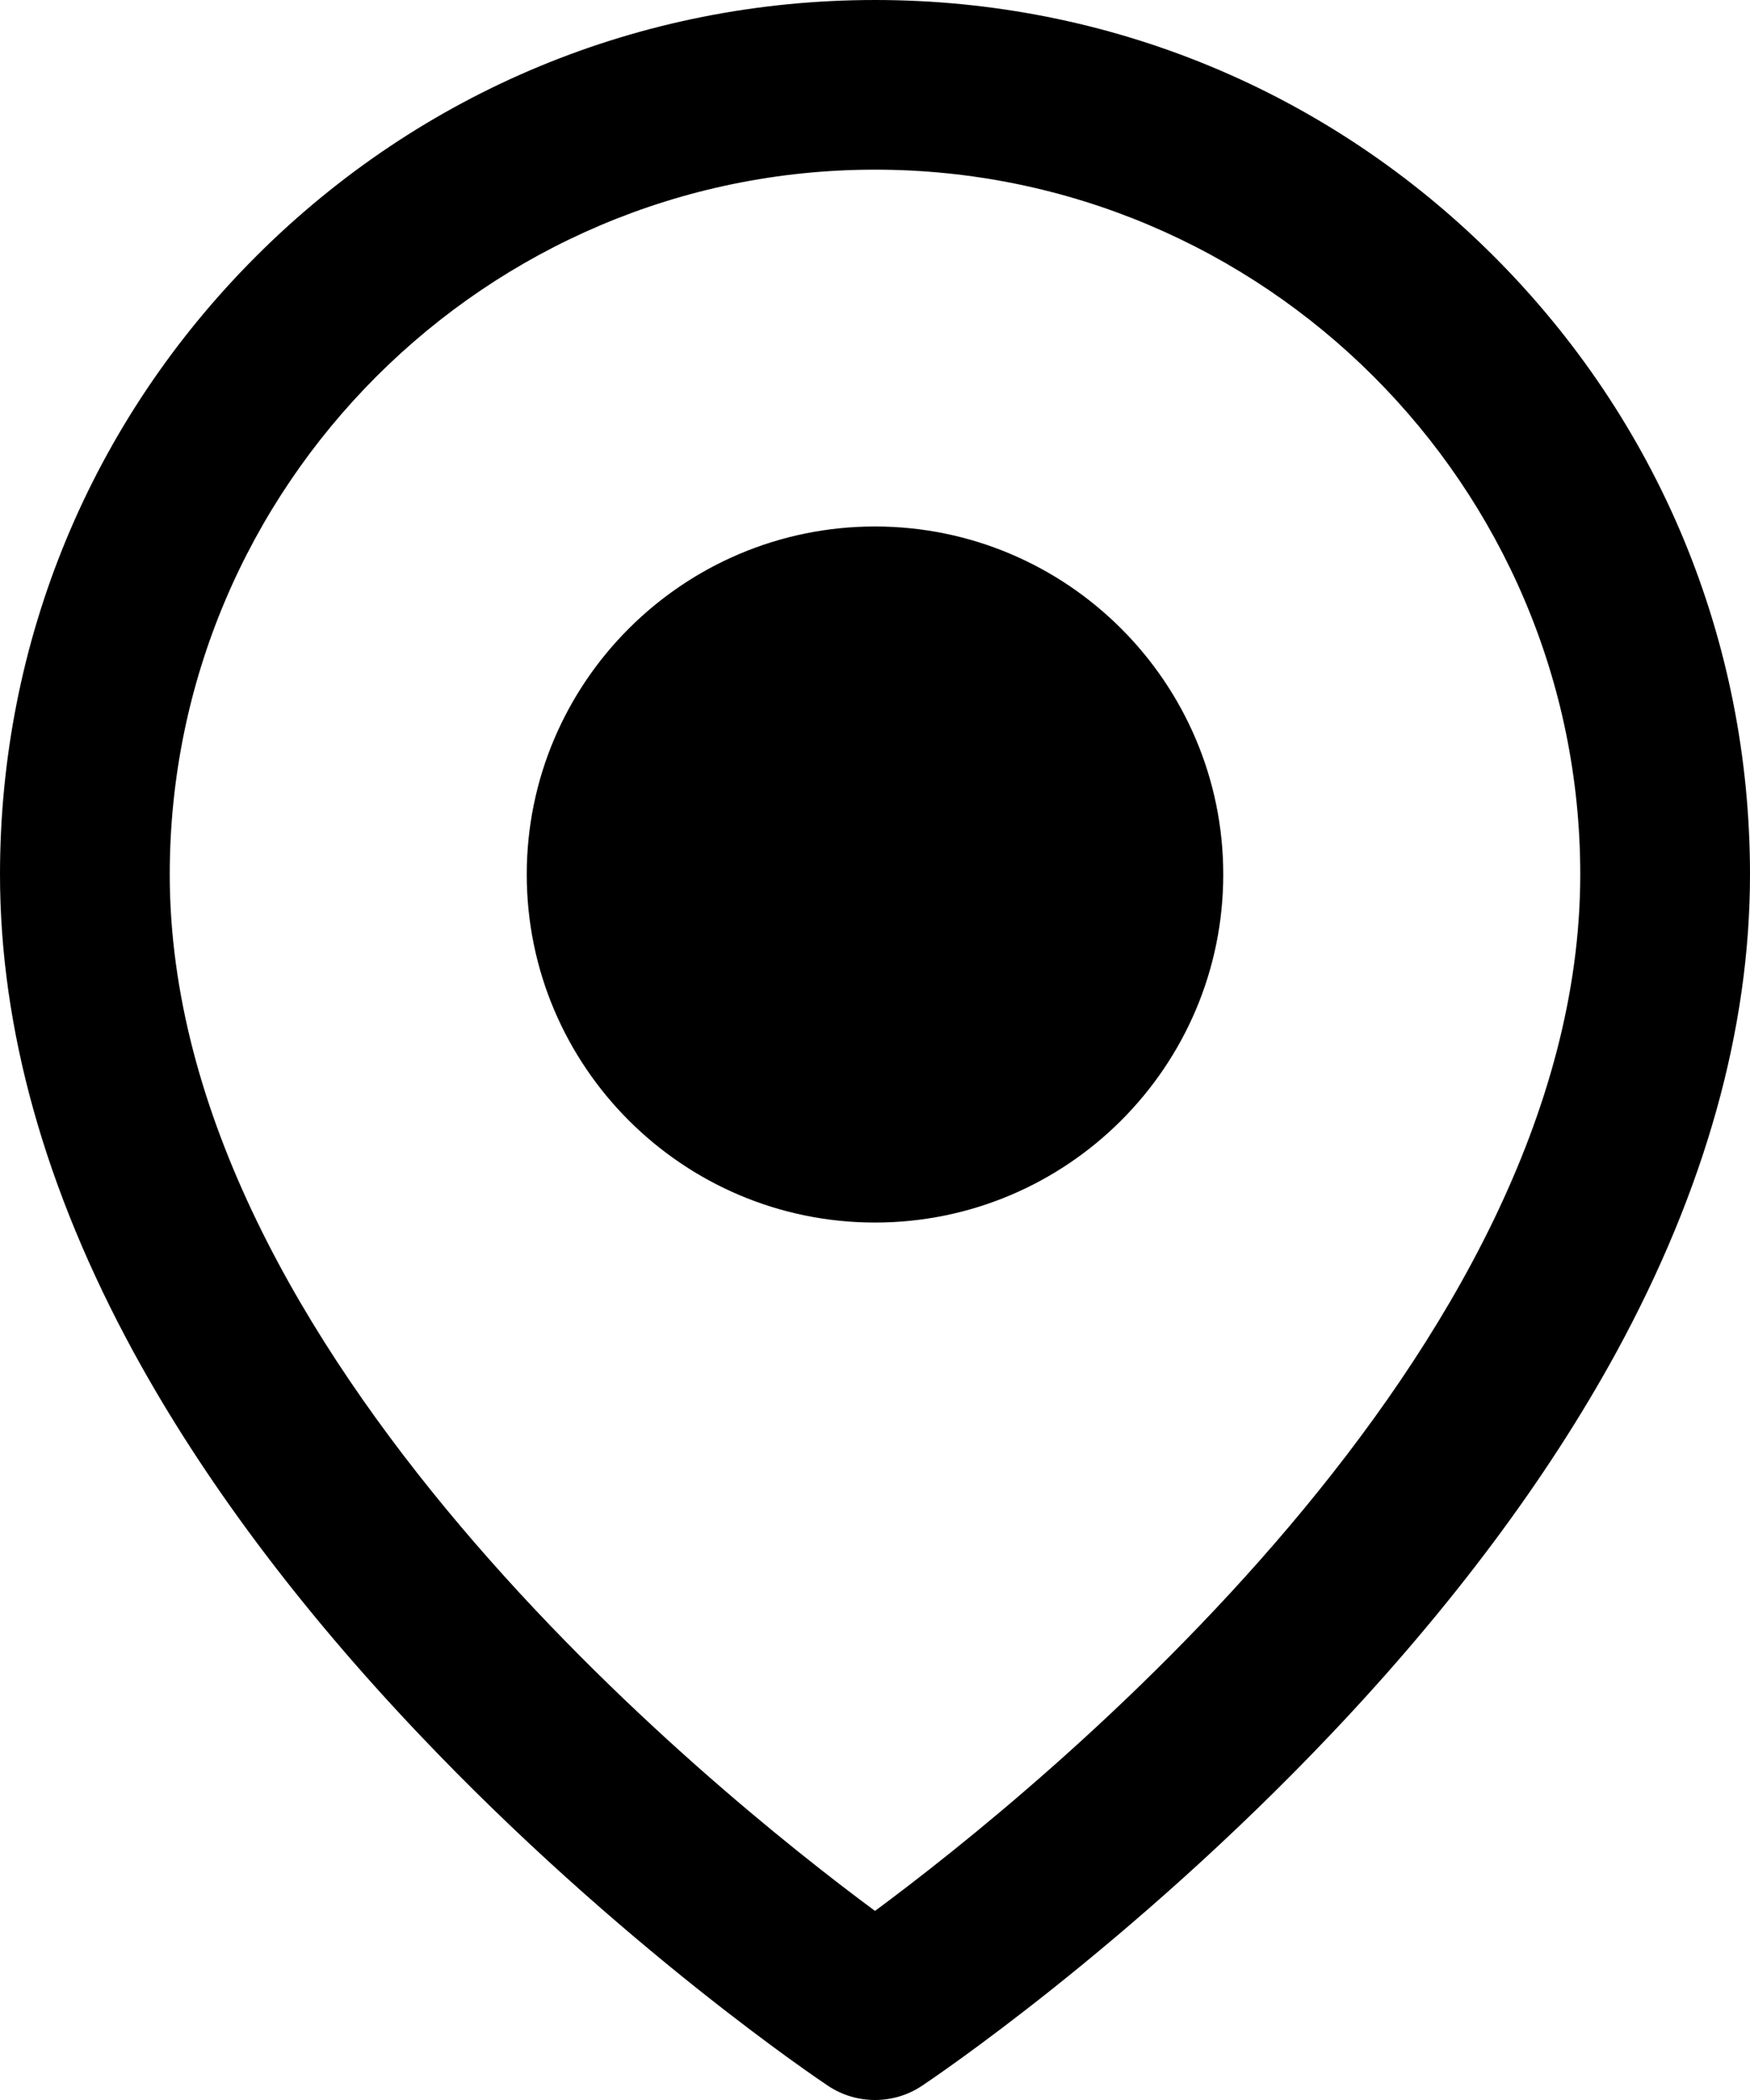 <svg width="20" height="24" viewBox="0 0 20 24" fill="none" xmlns="http://www.w3.org/2000/svg">
<path fill-rule="evenodd" clip-rule="evenodd" d="M10 0C12.671 0 15.182 1.04 17.071 2.927C18.96 4.815 20 7.325 20 9.994C20 11.76 19.485 13.597 18.471 15.457C17.681 16.903 16.587 18.368 15.219 19.811C12.913 22.244 10.634 23.773 10.538 23.837C10.375 23.946 10.188 24 10 24C9.812 24 9.625 23.946 9.462 23.837C9.366 23.773 7.087 22.244 4.781 19.811C3.412 18.368 2.318 16.903 1.529 15.457C0.515 13.597 0 11.76 0 9.994C0 7.325 1.04 4.815 2.929 2.927C4.818 1.04 7.329 0 10 0ZM1.94 9.994C1.94 15.457 8.116 20.445 10 21.839C11.883 20.445 18.06 15.457 18.06 9.994C18.06 5.553 14.444 1.939 10 1.939C5.556 1.939 1.94 5.553 1.94 9.994ZM10 6.017C7.805 6.017 6.02 7.801 6.02 9.994C6.02 12.188 7.805 13.972 10 13.972C12.195 13.972 13.98 12.188 13.98 9.994C13.98 7.801 12.194 6.017 10 6.017Z" fill="black"/>
</svg>
